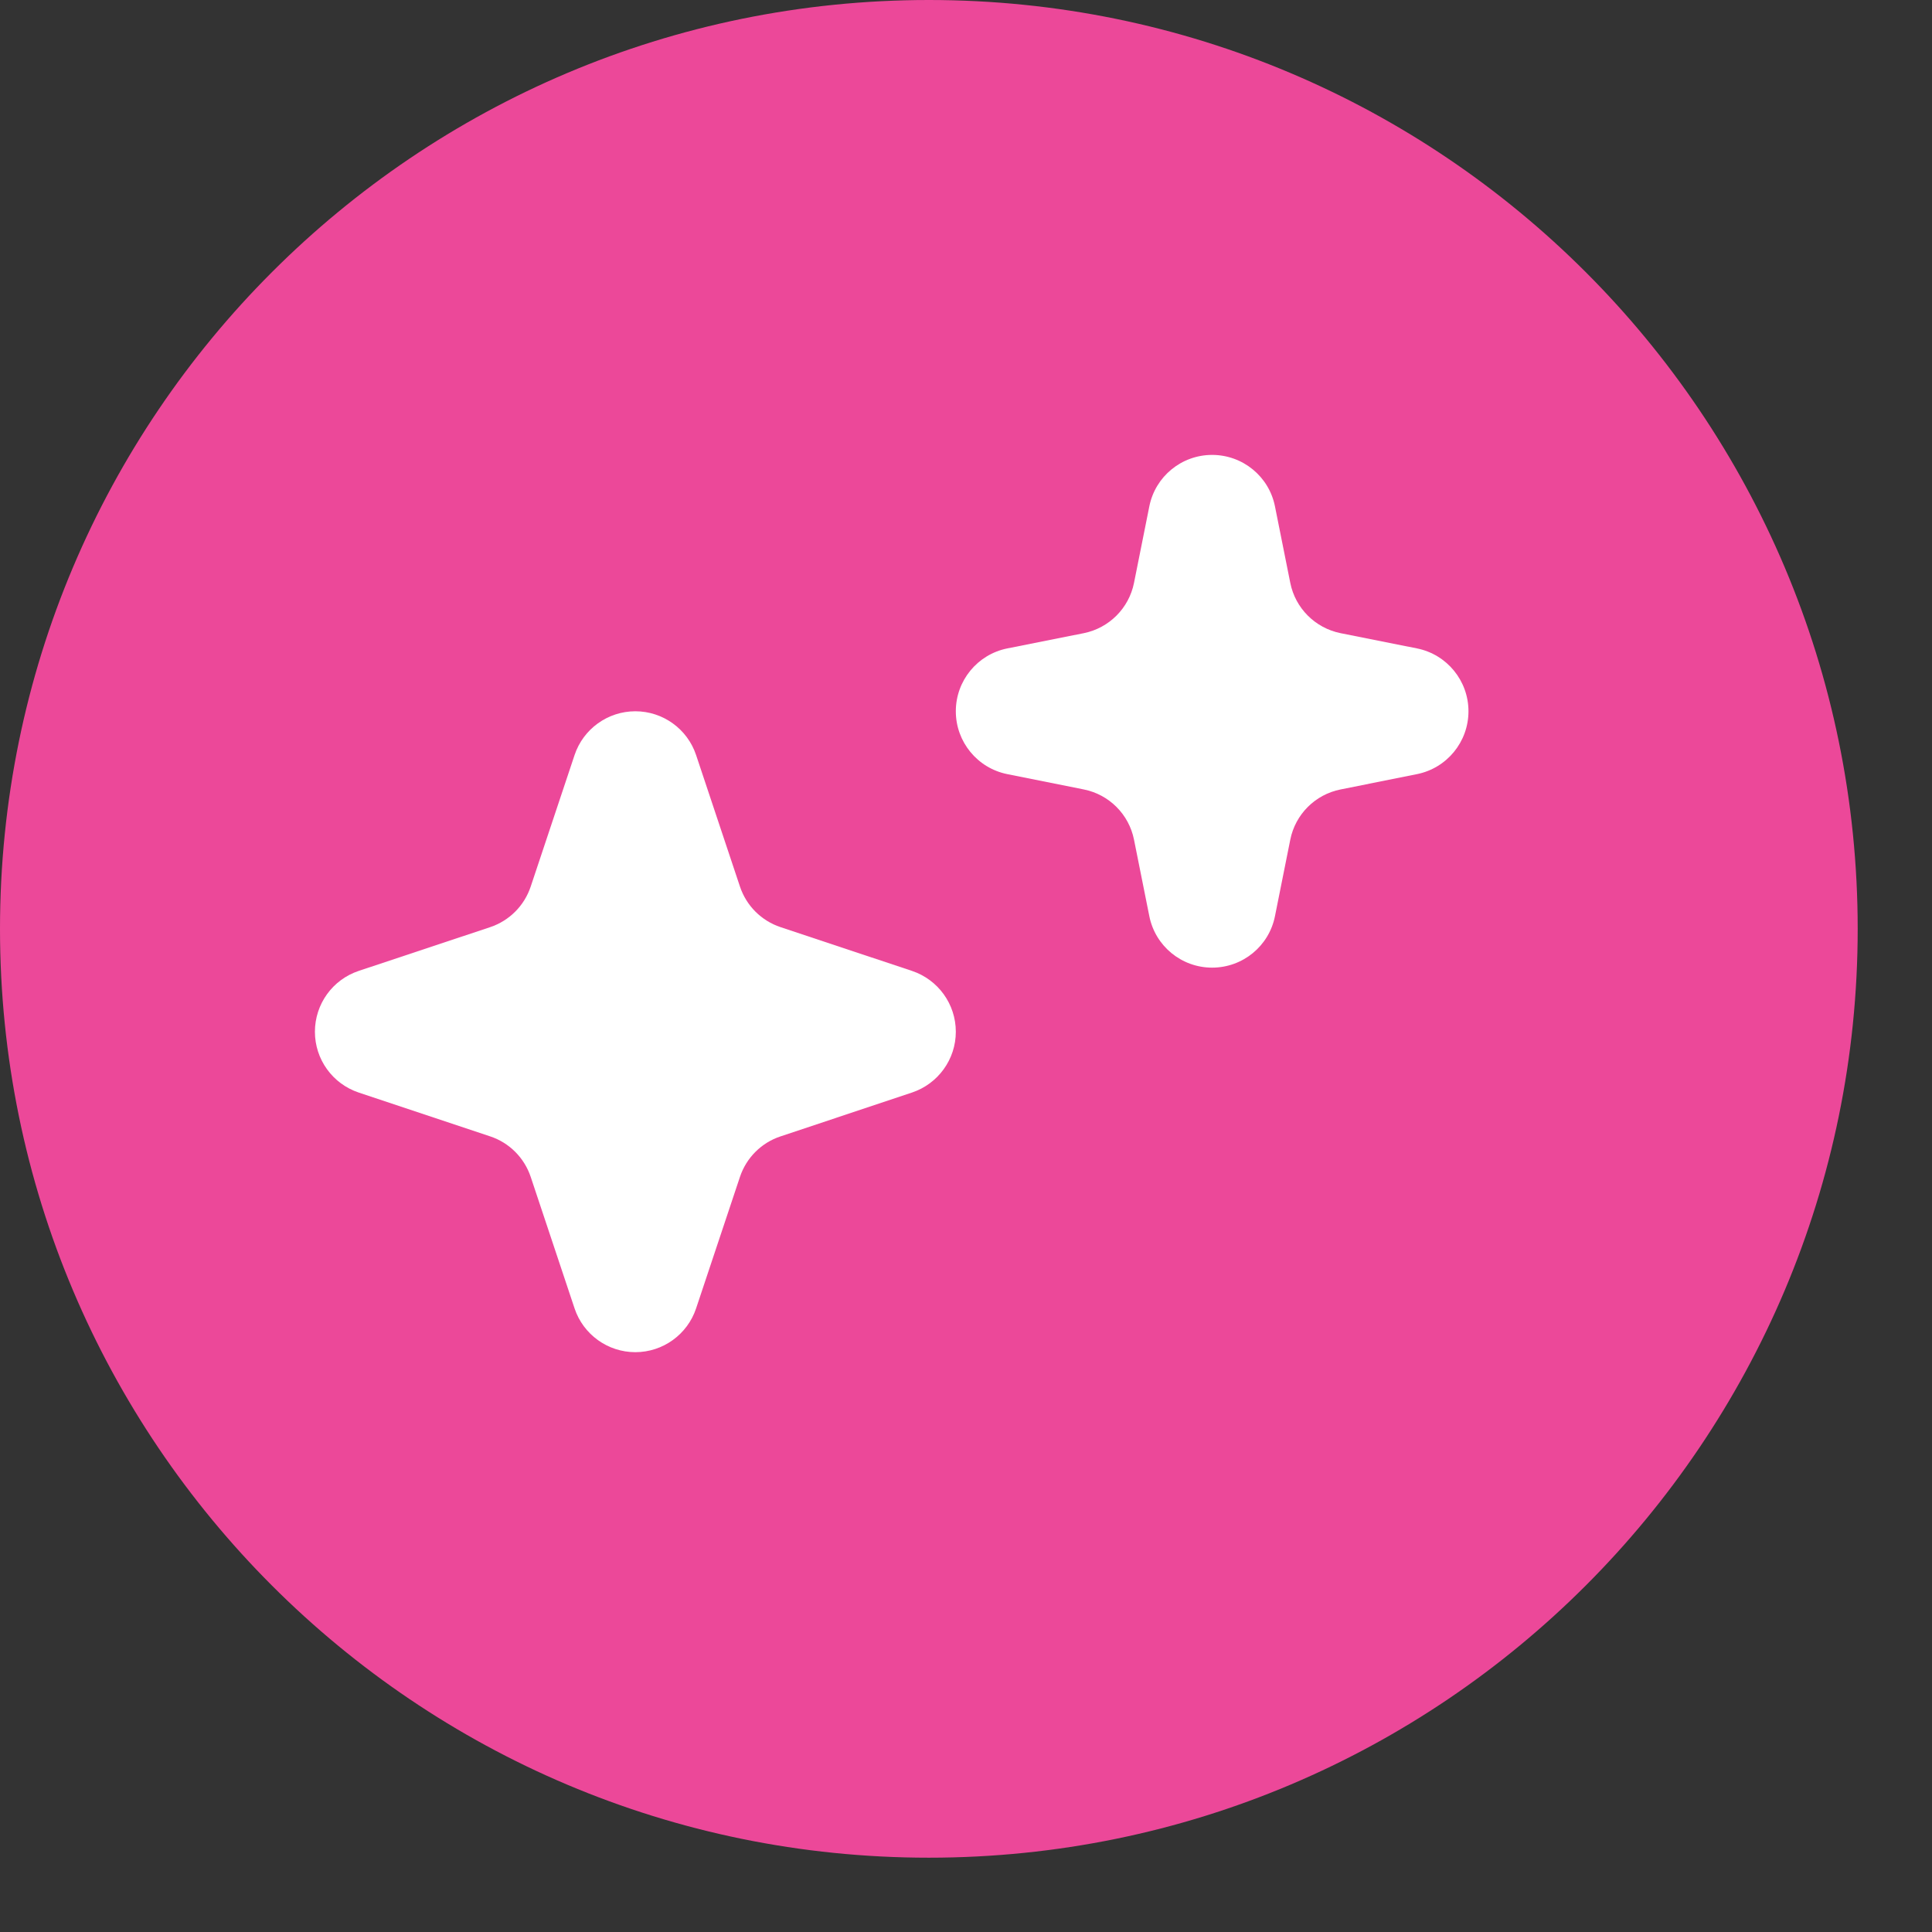 <?xml version="1.0" encoding="UTF-8"?>
<svg xmlns="http://www.w3.org/2000/svg" width="26" height="26" viewBox="0 0 26 26" fill="none">
  <rect x="0" y="0" width="26" height="26" fill="#333333" stroke="none"/>
  <path d="M12.5 25C19.404 25 25 19.404 25 12.5C25 5.596 19.404 0 12.5 0C5.596 0 0 5.596 0 12.5C0 19.404 5.596 25 12.5 25Z" fill="#EC4899"></path>
  <path d="M17.158 6.815C17.078 6.412 16.724 6.122 16.312 6.122C15.901 6.122 15.547 6.412 15.467 6.815L15.261 7.844C15.193 8.185 14.926 8.452 14.585 8.521L13.556 8.726C13.153 8.807 12.863 9.161 12.863 9.572C12.863 9.983 13.153 10.337 13.556 10.418L14.585 10.624C14.926 10.692 15.193 10.959 15.261 11.3L15.467 12.329C15.547 12.732 15.901 13.022 16.312 13.022C16.724 13.022 17.078 12.732 17.158 12.329L17.364 11.3C17.432 10.959 17.699 10.692 18.041 10.624L19.069 10.418C19.472 10.337 19.762 9.983 19.762 9.572C19.762 9.161 19.472 8.807 19.069 8.726L18.041 8.521C17.699 8.452 17.432 8.185 17.364 7.844L17.158 6.815Z" fill="white"></path>
  <path d="M9.368 10.162C9.251 9.81 8.921 9.572 8.55 9.572C8.179 9.572 7.849 9.81 7.732 10.162L7.142 11.931C7.056 12.189 6.854 12.391 6.597 12.477L4.827 13.066C4.475 13.184 4.238 13.513 4.238 13.885C4.238 14.256 4.475 14.585 4.827 14.703L6.597 15.293C6.854 15.378 7.056 15.581 7.142 15.838L7.732 17.607C7.849 17.959 8.179 18.197 8.55 18.197C8.921 18.197 9.251 17.959 9.368 17.607L9.958 15.838C10.044 15.581 10.246 15.378 10.504 15.293L12.273 14.703C12.625 14.585 12.863 14.256 12.863 13.885C12.863 13.513 12.625 13.184 12.273 13.066L10.504 12.477C10.246 12.391 10.044 12.189 9.958 11.931L9.368 10.162Z" fill="white"></path>
</svg>
